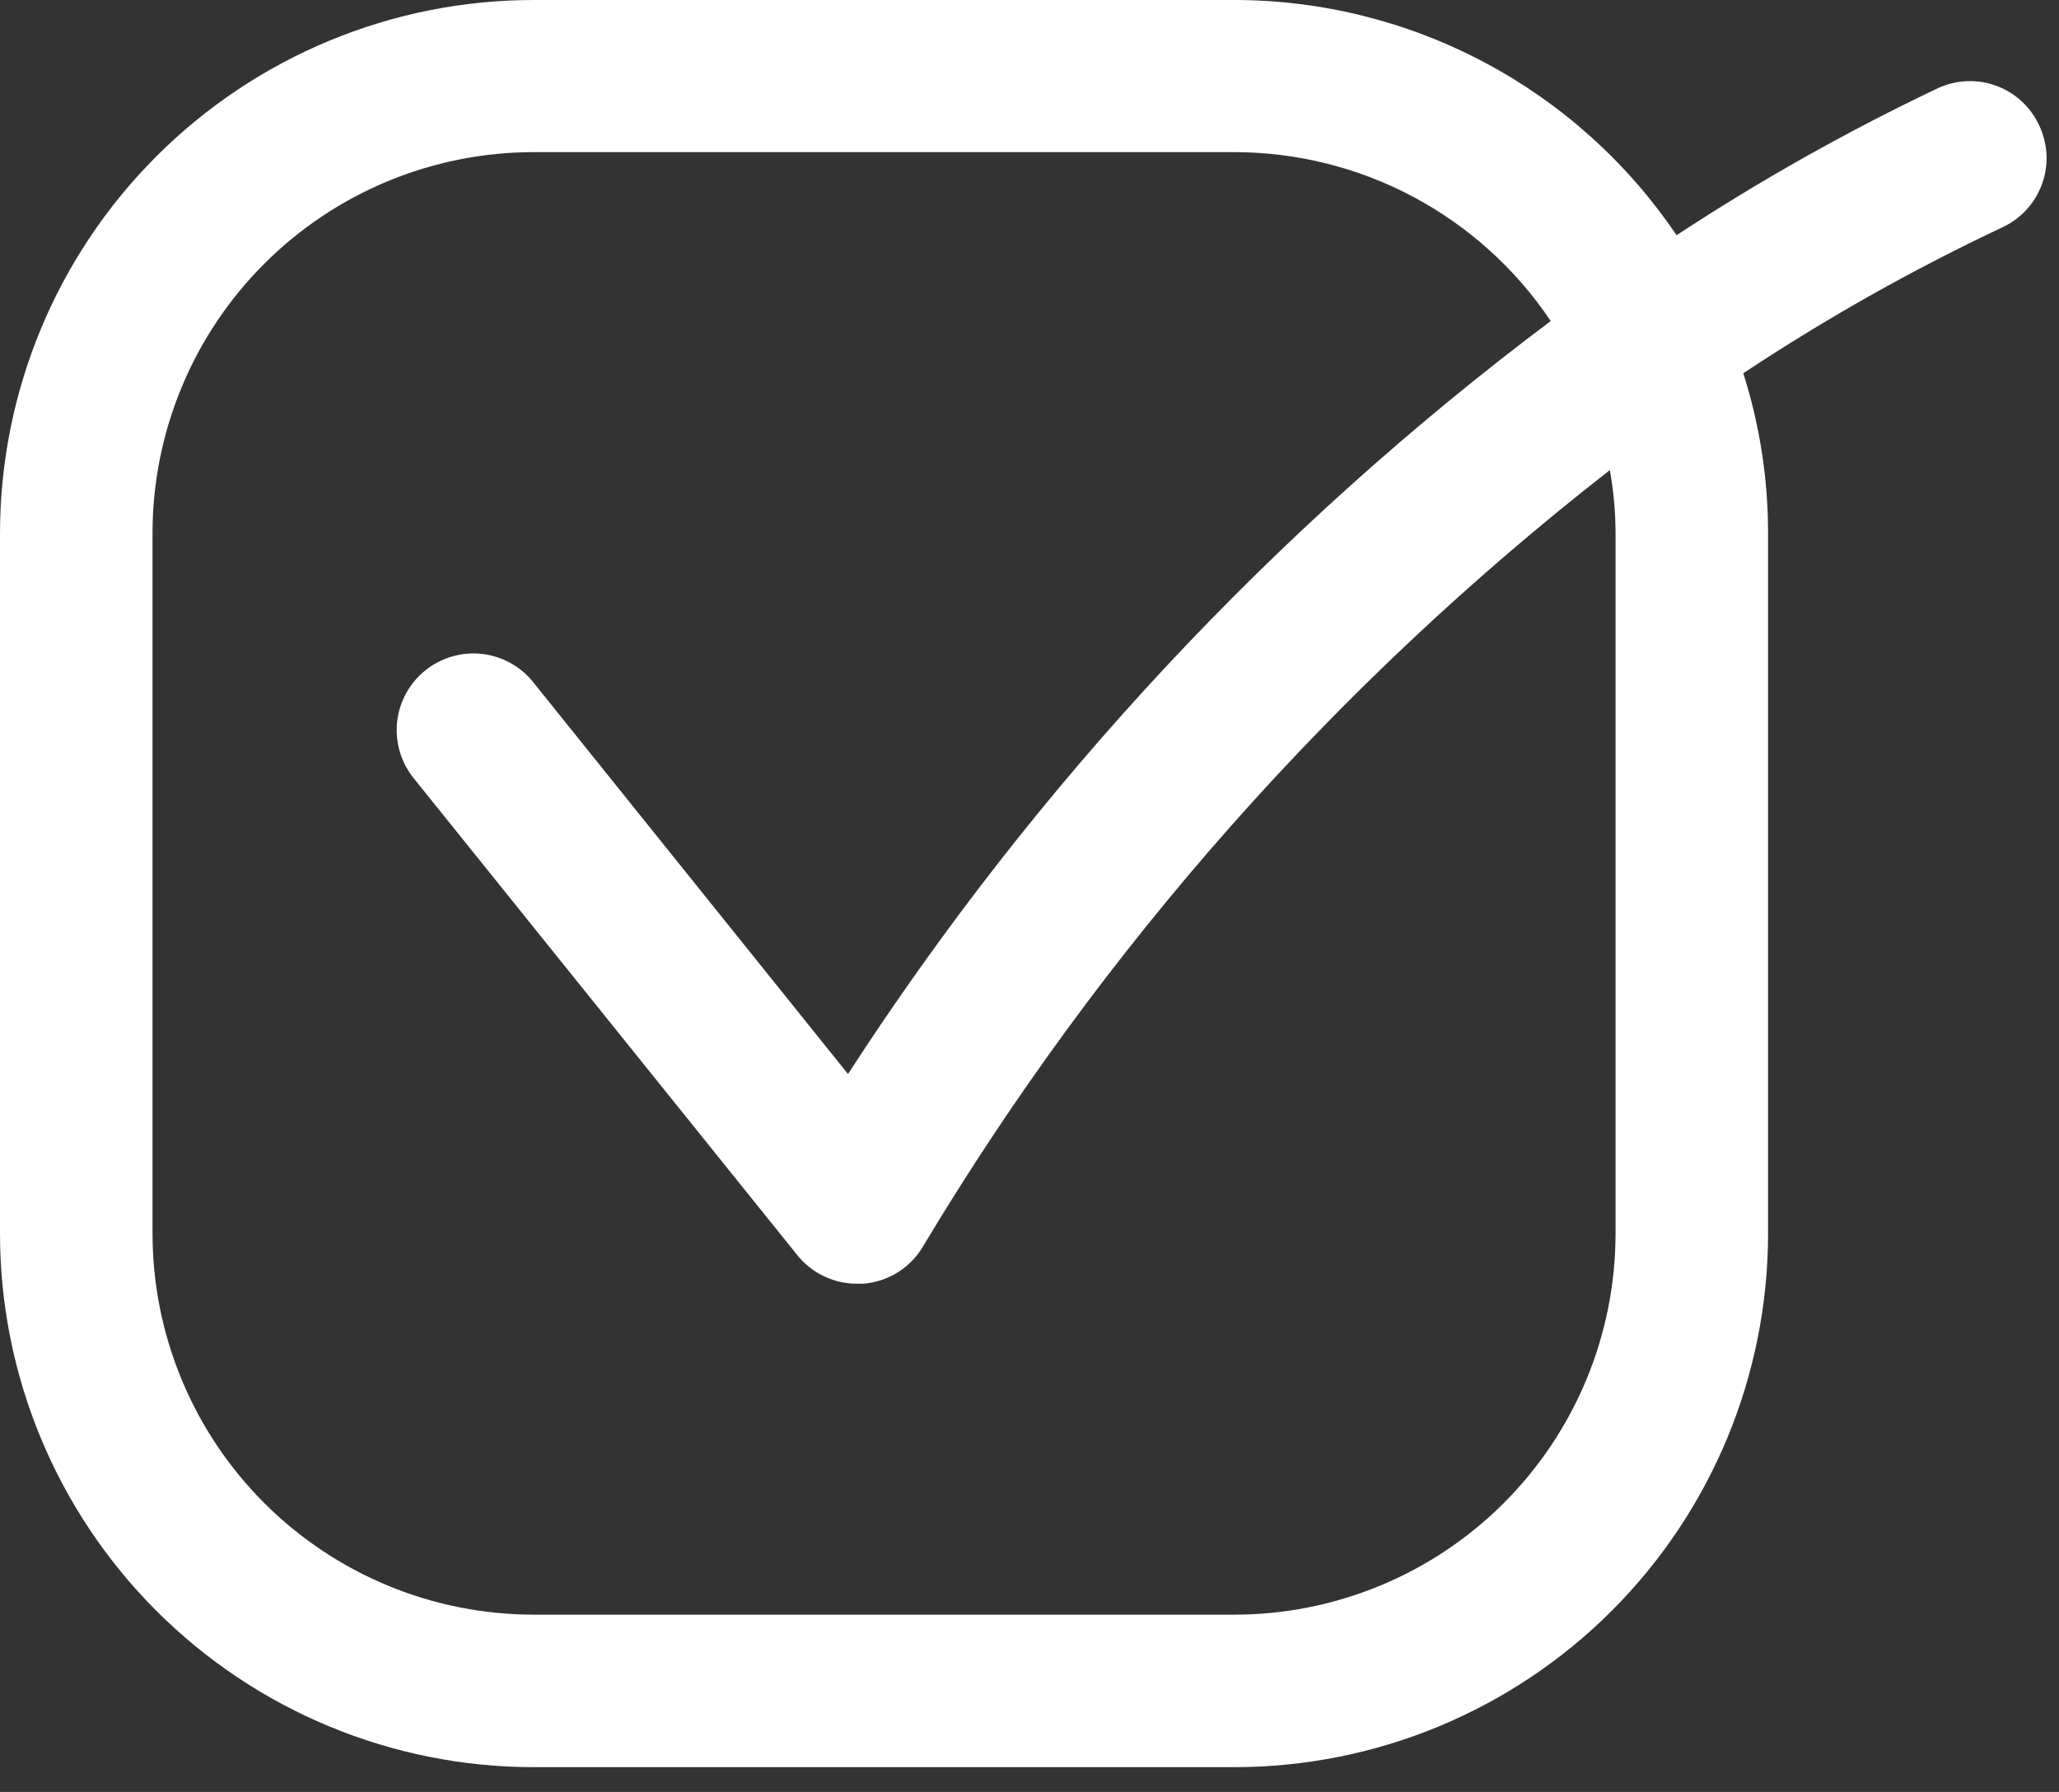 <svg width="54" height="47" viewBox="0 0 54 47" fill="none" xmlns="http://www.w3.org/2000/svg">
<rect x="0" y="0" width="54" height="47" fill="#333333" stroke="none"/>
<path d="M53.49 3.31C53.382 3.069 53.227 2.851 53.035 2.67C52.842 2.489 52.616 2.348 52.368 2.255C52.121 2.162 51.858 2.119 51.594 2.129C51.33 2.138 51.07 2.2 50.83 2.31C48.457 3.438 46.165 4.727 43.97 6.17C42.689 4.271 40.961 2.715 38.939 1.64C36.916 0.564 34.661 0.001 32.37 0H14C10.287 0 6.726 1.475 4.101 4.101C1.475 6.726 0 10.287 0 14V32.35C0 36.063 1.475 39.624 4.101 42.249C6.726 44.875 10.287 46.35 14 46.35H32.37C36.083 46.35 39.644 44.875 42.27 42.249C44.895 39.624 46.37 36.063 46.37 32.35V13.99C46.371 12.565 46.152 11.148 45.72 9.79C47.891 8.351 50.164 7.07 52.52 5.96C52.999 5.736 53.37 5.332 53.552 4.835C53.734 4.339 53.712 3.79 53.49 3.31ZM42.37 13.99V32.35C42.37 35.002 41.316 37.546 39.441 39.421C37.566 41.296 35.022 42.35 32.37 42.35H14C11.348 42.35 8.804 41.296 6.929 39.421C5.054 37.546 4 35.002 4 32.35V13.99C4 11.338 5.054 8.794 6.929 6.919C8.804 5.044 11.348 3.99 14 3.99H32.37C34.011 3.991 35.626 4.395 37.074 5.168C38.521 5.941 39.756 7.057 40.67 8.42C33.412 13.867 27.173 20.553 22.24 28.17L13.99 17.9C13.659 17.482 13.175 17.213 12.645 17.152C12.115 17.091 11.583 17.244 11.165 17.575C10.747 17.907 10.478 18.39 10.417 18.92C10.357 19.45 10.508 19.982 10.84 20.4L20.91 32.92C21.097 33.154 21.335 33.343 21.605 33.472C21.875 33.602 22.17 33.67 22.47 33.67H22.64C22.965 33.645 23.279 33.54 23.554 33.366C23.829 33.192 24.058 32.953 24.22 32.67C28.916 24.839 35.019 17.944 42.22 12.33C42.319 12.878 42.369 13.433 42.37 13.99Z" fill="white"/>
</svg>
